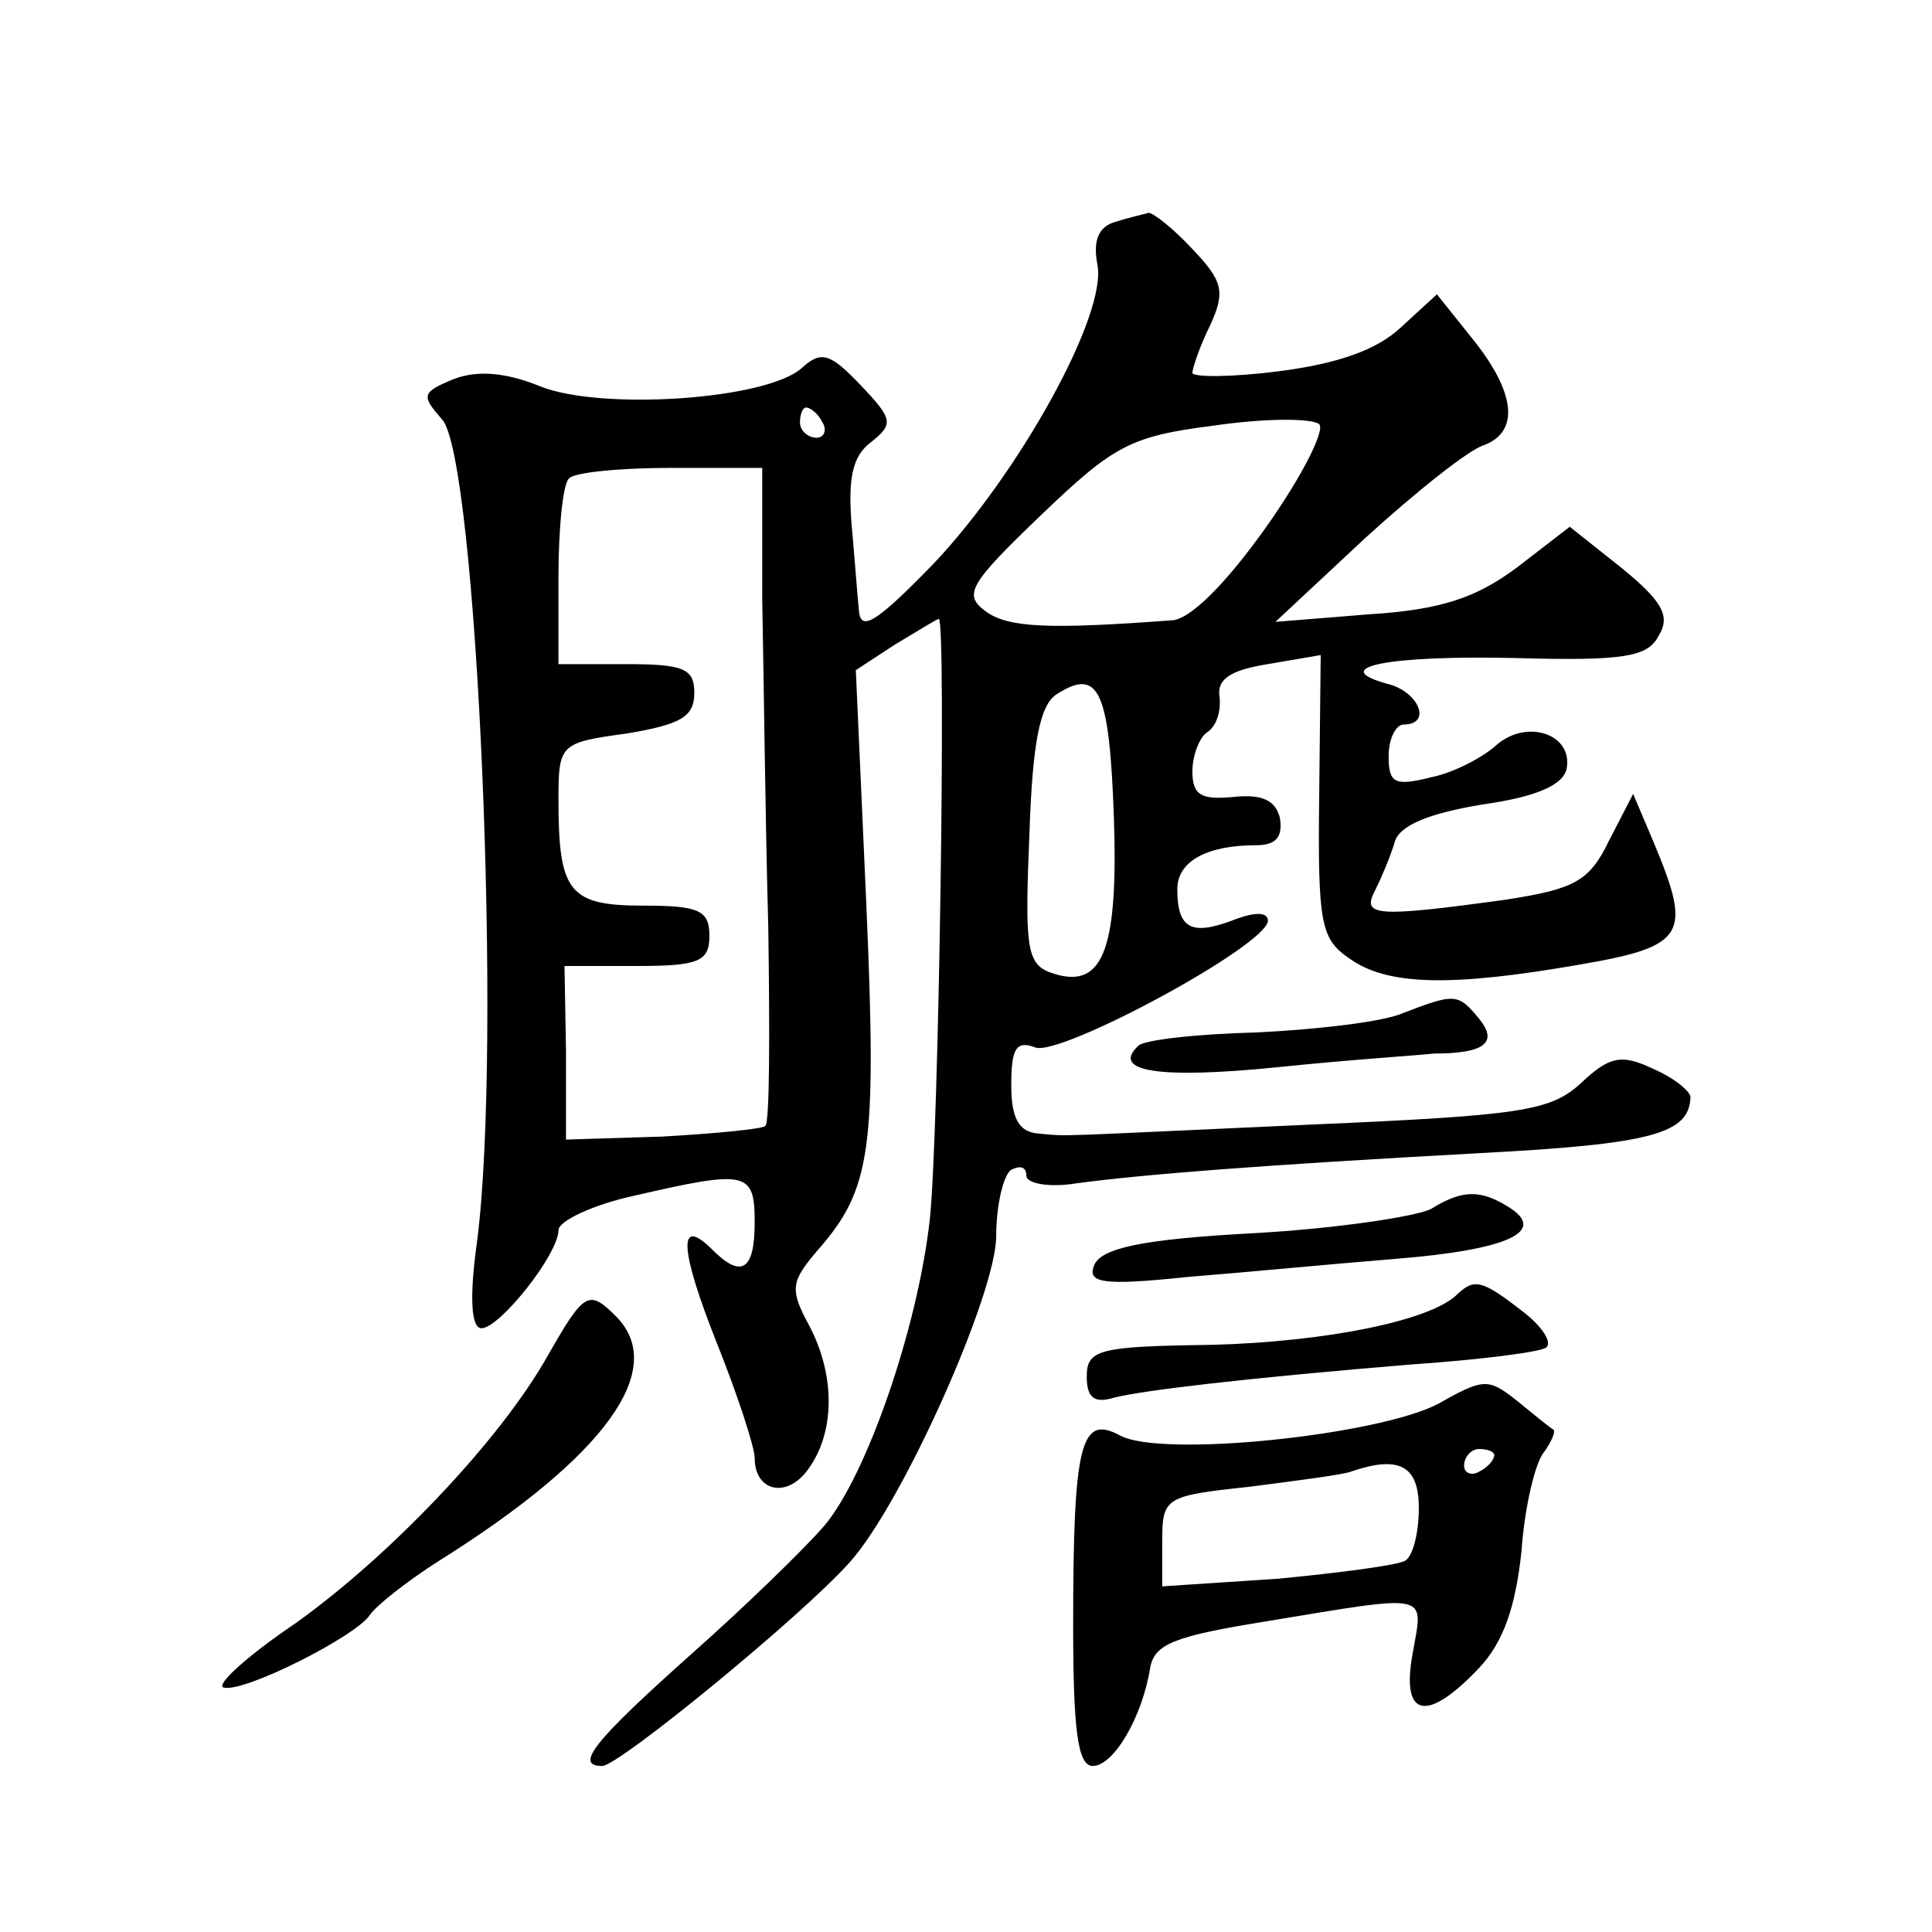 <?xml version="1.0" standalone="no"?>
<!DOCTYPE svg PUBLIC "-//W3C//DTD SVG 20010904//EN"
 "http://www.w3.org/TR/2001/REC-SVG-20010904/DTD/svg10.dtd">
<svg version="1.0" xmlns="http://www.w3.org/2000/svg"
 width="128pt" height="128pt" viewBox="0 0 128 128"
 preserveAspectRatio="xMidYMid meet">
<g transform="translate(0,128) scale(0.1,-0.1)"
fill="#0" stroke="none">
<path d="M739 1133 c-11 -3 -15 -12 -12 -28 7 -33 -52 -139 -109 -199 -38 -39 -48
-45 -49 -30 -1 10 -3 37 -5 59 -2 29 1 43 13 52 15 12 15 15 -7 38 -20 21 -26 23
-39 11 -24 -21 -133 -28 -173 -12 -22 9 -41 11 -57 5 -22 -9 -22 -11 -8 -27 23
-26 40 -415 23 -545 -5 -36 -4 -57 3 -57 12 0 51 49 51 65 0 6 23 17 51 23 74 17
79 16 79 -18 0 -32 -9 -37 -28 -18 -23 23 -22 1 3 -62 14 -35 25 -69 25 -76 0 -22
21 -27 35 -8 18 24 19 62 1 96 -13 24 -12 29 6 50 35 40 39 66 32 228 l-7 156 26
17 c15 9 28 17 29 17 5 0 0 -344 -6 -398 -8 -72 -42 -170 -70 -203 -13 -15 -52
-53 -87 -84 -65 -58 -79 -75 -60 -75 11 0 133 100 164 135 35 39 97 178 97 216
0 21 5 41 10 44 6 3 10 2 10 -4 0 -5 15 -8 33 -5 45 6 121 12 267 20 115 6 139
13 140 37 0 4 -11 13 -25 19 -21 10 -29 8 -48 -10 -20 -18 -39 -21 -177 -27 -178
-8 -160 -8 -182 -6 -13 1 -18 10 -18 32 0 24 3 30 16 25 17 -6 154 68 154 84 0
6 -9 6 -24 0 -27 -10 -36 -5 -36 21 0 18 19 29 52 29 13 0 18 5 16 18 -3 12 -12
16 -31 14 -21 -2 -27 1 -27 17 0 11 5 23 10 26 6 4 9 14 8 23 -2 12 7 18 32 22
l35 6 -1 -93 c-1 -85 1 -95 20 -108 25 -18 67 -19 153 -4 70 12 74 20 49 80 l-14
33 -16 -31 c-13 -27 -23 -32 -68 -39 -87 -12 -96 -11 -87 6 4 8 10 22 13 32 3 11
22 19 58 25 36 5 54 13 56 24 4 23 -27 33 -47 15 -9 -8 -28 -18 -43 -21 -24 -6
-28 -4 -28 14 0 12 5 21 10 21 19 0 10 22 -11 27 -40 11 1 19 86 17 72 -2 87 1
94 15 8 13 2 23 -25 45 l-34 27 -35 -27 c-27 -20 -50 -28 -98 -31 l-62 -5 60 56
c33 30 68 58 78 61 24 9 21 35 -7 70 l-24 30 -24 -22 c-16 -15 -42 -24 -81 -29
-31 -4 -57 -4 -57 -1 0 3 5 18 12 32 10 22 8 29 -12 50 -13 14 -26 24 -29 24 -3
-1 -13 -3 -22 -6z m-194 -133 c3 -5 1 -10 -4 -10 -6 0 -11 5 -11 10 0 6 2 10 4
10 3 0 8 -4 11 -10z m294 -69 c-27 -38 -51 -62 -63 -62 -81 -6 -108 -5 -123 6 -15
11 -11 18 37 64 48 46 59 52 114 59 34 5 65 5 70 1 4 -4 -11 -34 -35 -68z m-334
-48 c1 -49 2 -146 4 -217 1 -70 1 -130 -2 -132 -2 -2 -33 -5 -68 -7 l-64 -2 0 58
-1 57 48 0 c41 0 48 3 48 20 0 17 -7 20 -44 20 -49 0 -56 9 -56 70 0 37 1 38 45
44 36 6 45 11 45 27 0 16 -7 19 -45 19 l-45 0 0 58 c0 32 3 62 7 65 3 4 34 7 67
7 l61 0 0 -87z m233 -145 c3 -90 -8 -115 -43 -102 -15 6 -16 19 -13 91 2 61 7 86
18 93 28 18 35 3 38 -82z M930 609 c-13 -6 -57 -11 -97 -13 -40 -1 -76 -5 -79 -9
-18 -17 14 -22 93 -14 48 5 95 8 103 9 33 0 43 7 30 23 -14 17 -16 17 -50 4z M948
479 c-10 -5 -63 -13 -117 -16 -75 -4 -101 -10 -106 -21 -5 -12 5 -14 62 -8 38 3
100 9 138 12 74 6 100 18 75 34 -19 12 -31 12 -52 -1z M966 423 c-17 -18 -88 -32
-163 -34 -75 -1 -83 -3 -83 -21 0 -14 5 -18 18 -14 20 5 88 13 197 22 44 3 84 8
89 11 5 3 -2 14 -15 24 -27 21 -32 22 -43 12z M363 382 c-32 -57 -106 -134 -168
-178 -31 -21 -52 -40 -47 -42 13 -4 88 34 97 48 4 6 24 22 46 36 110 69 152 127
117 162 -18 18 -21 16 -45 -26z M953 350 c-40 -21 -184 -36 -211 -21 -26 14 -31
-5 -31 -126 0 -69 3 -93 13 -93 14 0 33 33 38 65 3 16 16 21 78 31 109 18 103 19
96 -21 -8 -43 9 -47 44 -10 16 17 24 40 28 77 2 29 9 59 15 66 5 7 8 14 6 15 -2
1 -13 10 -24 19 -19 15 -22 15 -52 -2z m37 -34 c0 -3 -4 -8 -10 -11 -5 -3 -10 -1
-10 4 0 6 5 11 10 11 6 0 10 -2 10 -4z m-50 -35 c0 -17 -4 -32 -9 -35 -5 -3 -43
-8 -85 -12 l-76 -5 0 30 c0 29 2 30 58 36 31 4 62 8 67 10 32 11 45 4 45 -24z"/>
</g>
</svg>
